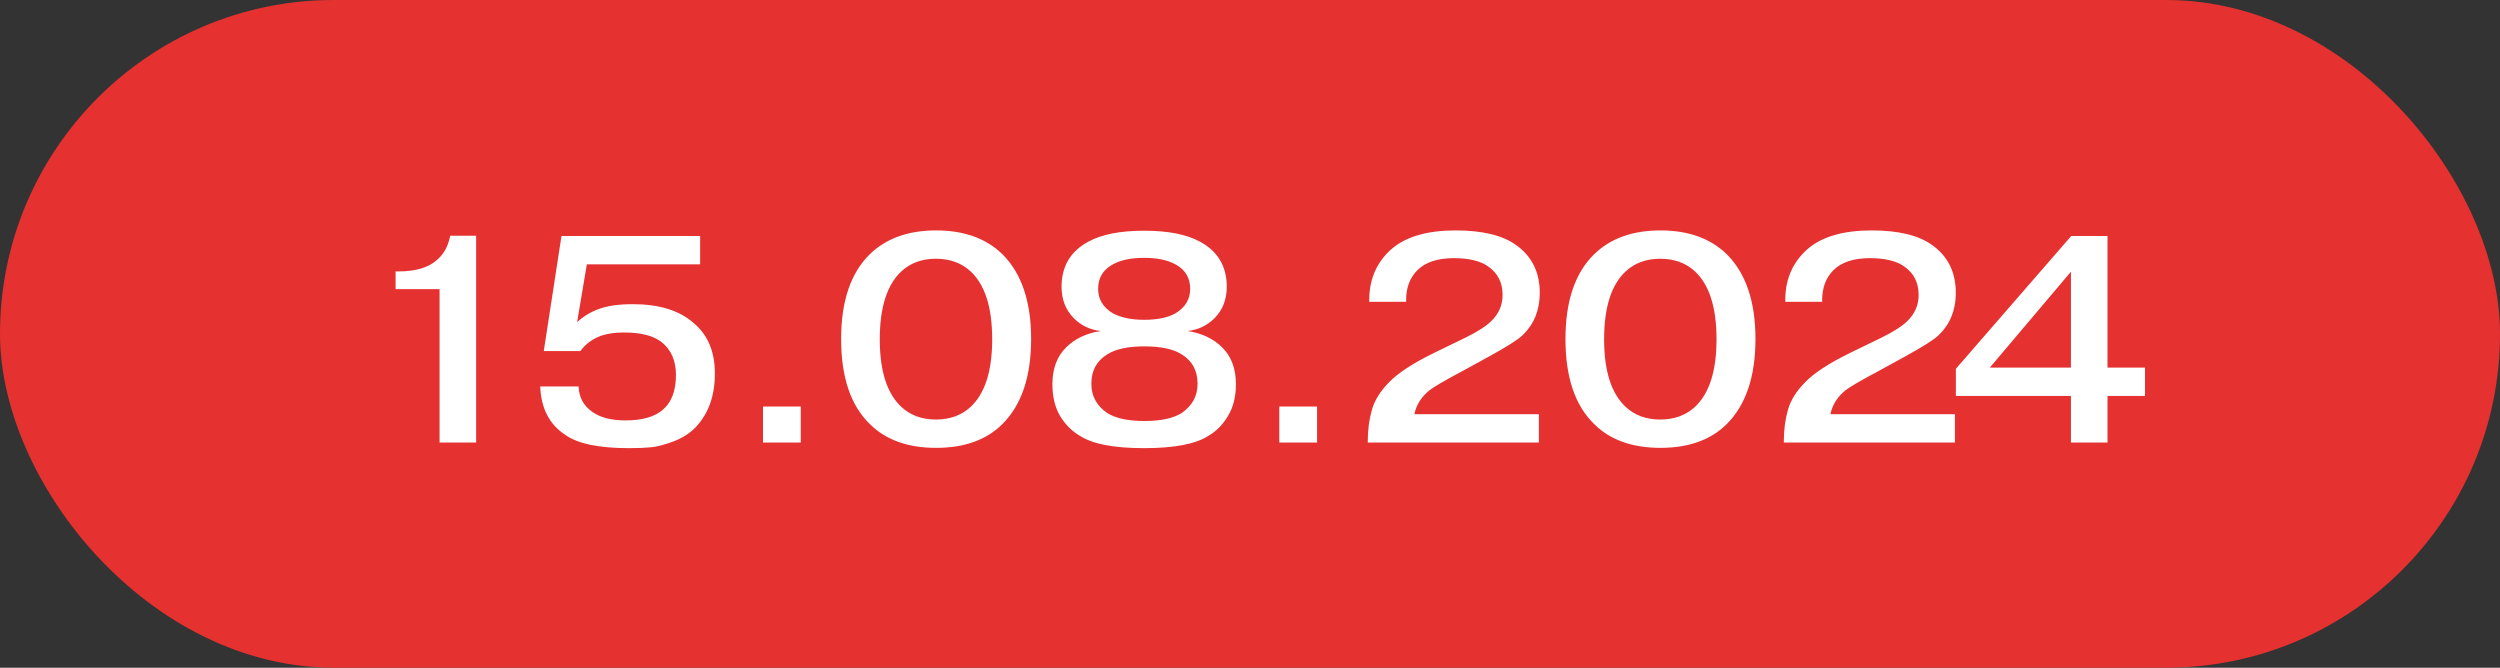 <?xml version="1.0" encoding="UTF-8"?> <svg xmlns="http://www.w3.org/2000/svg" width="161" height="43" viewBox="0 0 161 43" fill="none"><rect x="0" y="0" width="161" height="43" fill="#333333" stroke="none"/><rect width="161" height="43" rx="21.5" fill="#E53130"></rect><path d="M25.477 18.62V17.48H25.648C26.737 17.48 27.554 17.246 28.099 16.777C28.568 16.397 28.865 15.865 28.992 15.181H30.664V28.5H28.308V18.62H25.477ZM34.791 24.89H37.261C37.286 25.574 37.571 26.112 38.116 26.505C38.635 26.885 39.357 27.075 40.282 27.075C41.32 27.075 42.106 26.86 42.638 26.429C43.233 25.948 43.531 25.188 43.531 24.149C43.531 23.237 43.227 22.534 42.619 22.04C42.087 21.622 41.282 21.413 40.206 21.413C39.471 21.413 38.882 21.521 38.439 21.736C38.008 21.939 37.653 22.23 37.375 22.61H35.019L36.159 15.2H45.089V17.024H37.793L37.166 20.748C37.558 20.381 38.014 20.102 38.534 19.912C39.091 19.697 39.832 19.589 40.757 19.589C42.441 19.589 43.74 19.988 44.652 20.786C45.576 21.546 46.039 22.635 46.039 24.054C46.039 25.485 45.627 26.638 44.804 27.512C44.424 27.905 43.949 28.209 43.379 28.424C42.809 28.639 42.327 28.766 41.935 28.804C41.542 28.842 41.067 28.861 40.51 28.861C38.572 28.861 37.204 28.576 36.406 28.006C35.38 27.335 34.841 26.296 34.791 24.89ZM49.137 28.5V26.182H51.569V28.5H49.137ZM66.405 21.831C66.405 24.25 65.791 26.074 64.562 27.303C63.536 28.329 62.111 28.842 60.287 28.842C58.463 28.842 57.038 28.329 56.012 27.303C54.783 26.112 54.169 24.288 54.169 21.831C54.169 19.399 54.783 17.581 56.012 16.378C57.063 15.352 58.488 14.839 60.287 14.839C62.086 14.839 63.511 15.352 64.562 16.378C65.791 17.607 66.405 19.424 66.405 21.831ZM60.268 16.663C59.381 16.663 58.647 16.929 58.064 17.461C57.127 18.322 56.658 19.785 56.658 21.85C56.658 23.902 57.127 25.359 58.064 26.22C58.647 26.752 59.381 27.018 60.268 27.018C61.167 27.018 61.908 26.752 62.491 26.22C63.428 25.359 63.897 23.902 63.897 21.85C63.897 19.785 63.428 18.322 62.491 17.461C61.908 16.929 61.167 16.663 60.268 16.663ZM77.826 28.063C77.015 28.595 75.634 28.861 73.684 28.861C71.733 28.861 70.352 28.595 69.542 28.063C69.035 27.772 68.611 27.347 68.269 26.79C67.939 26.233 67.775 25.549 67.775 24.738C67.775 23.75 68.066 22.965 68.649 22.382C69.219 21.812 69.966 21.457 70.891 21.318C70.207 21.242 69.63 20.97 69.162 20.501C68.63 19.969 68.364 19.291 68.364 18.468C68.364 17.151 68.94 16.182 70.093 15.561C70.954 15.092 72.151 14.858 73.684 14.858C75.216 14.858 76.413 15.092 77.275 15.561C78.427 16.182 79.004 17.151 79.004 18.468C79.004 19.291 78.738 19.969 78.206 20.501C77.737 20.97 77.161 21.242 76.477 21.318C77.401 21.457 78.149 21.812 78.719 22.382C79.301 22.965 79.593 23.75 79.593 24.738C79.593 25.549 79.422 26.233 79.08 26.79C78.75 27.347 78.332 27.772 77.826 28.063ZM76.097 22.819C75.552 22.477 74.754 22.306 73.703 22.306C72.651 22.306 71.853 22.477 71.309 22.819C70.625 23.237 70.283 23.87 70.283 24.719C70.283 25.504 70.625 26.131 71.309 26.6C71.853 26.942 72.651 27.113 73.703 27.113C74.754 27.113 75.552 26.942 76.097 26.6C76.781 26.131 77.123 25.504 77.123 24.719C77.123 23.87 76.781 23.237 76.097 22.819ZM75.698 17.024C75.191 16.745 74.52 16.606 73.684 16.606C72.848 16.606 72.176 16.745 71.67 17.024C71.036 17.366 70.72 17.892 70.72 18.601C70.72 19.272 71.036 19.798 71.67 20.178C72.202 20.457 72.873 20.596 73.684 20.596C74.532 20.596 75.204 20.457 75.698 20.178C76.331 19.798 76.648 19.272 76.648 18.601C76.648 17.892 76.331 17.366 75.698 17.024ZM82.387 28.5V26.182H84.819V28.5H82.387ZM99.104 26.676V28.5H88.084V28.443C88.084 27.696 88.173 27.012 88.35 26.391C88.527 25.77 88.901 25.175 89.471 24.605C90.041 24.01 91.029 23.37 92.435 22.686L94.392 21.736C95.165 21.356 95.722 20.995 96.064 20.653C96.533 20.184 96.767 19.633 96.767 19C96.767 18.202 96.457 17.588 95.836 17.157C95.329 16.802 94.595 16.625 93.632 16.625C92.581 16.625 91.795 16.885 91.276 17.404C90.795 17.885 90.554 18.525 90.554 19.323V19.437H88.179V19.323C88.179 17.955 88.673 16.847 89.661 15.998C90.586 15.225 91.947 14.839 93.746 14.839C95.456 14.839 96.748 15.149 97.622 15.77C98.648 16.492 99.161 17.524 99.161 18.867C99.161 19.969 98.794 20.875 98.059 21.584C97.78 21.863 97.039 22.331 95.836 22.99L94.278 23.845C93.062 24.491 92.321 24.922 92.055 25.137C91.536 25.555 91.213 26.068 91.086 26.676H99.104ZM113.052 21.831C113.052 24.25 112.437 26.074 111.209 27.303C110.183 28.329 108.758 28.842 106.934 28.842C105.11 28.842 103.685 28.329 102.659 27.303C101.43 26.112 100.816 24.288 100.816 21.831C100.816 19.399 101.43 17.581 102.659 16.378C103.71 15.352 105.135 14.839 106.934 14.839C108.732 14.839 110.157 15.352 111.209 16.378C112.437 17.607 113.052 19.424 113.052 21.831ZM106.915 16.663C106.028 16.663 105.293 16.929 104.711 17.461C103.773 18.322 103.305 19.785 103.305 21.85C103.305 23.902 103.773 25.359 104.711 26.22C105.293 26.752 106.028 27.018 106.915 27.018C107.814 27.018 108.555 26.752 109.138 26.22C110.075 25.359 110.544 23.902 110.544 21.85C110.544 19.785 110.075 18.322 109.138 17.461C108.555 16.929 107.814 16.663 106.915 16.663ZM125.897 26.676V28.5H114.877V28.443C114.877 27.696 114.966 27.012 115.143 26.391C115.32 25.77 115.694 25.175 116.264 24.605C116.834 24.01 117.822 23.37 119.228 22.686L121.185 21.736C121.958 21.356 122.515 20.995 122.857 20.653C123.326 20.184 123.56 19.633 123.56 19C123.56 18.202 123.25 17.588 122.629 17.157C122.122 16.802 121.388 16.625 120.425 16.625C119.374 16.625 118.588 16.885 118.069 17.404C117.588 17.885 117.347 18.525 117.347 19.323V19.437H114.972V19.323C114.972 17.955 115.466 16.847 116.454 15.998C117.379 15.225 118.74 14.839 120.539 14.839C122.249 14.839 123.541 15.149 124.415 15.77C125.441 16.492 125.954 17.524 125.954 18.867C125.954 19.969 125.587 20.875 124.852 21.584C124.573 21.863 123.832 22.331 122.629 22.99L121.071 23.845C119.855 24.491 119.114 24.922 118.848 25.137C118.329 25.555 118.006 26.068 117.879 26.676H125.897ZM128.143 23.674H133.368V17.499L128.143 23.674ZM133.368 25.498H125.958V23.75L133.387 15.2H135.724V23.674H138.137V25.498H135.724V28.5H133.368V25.498Z" fill="white"></path></svg> 